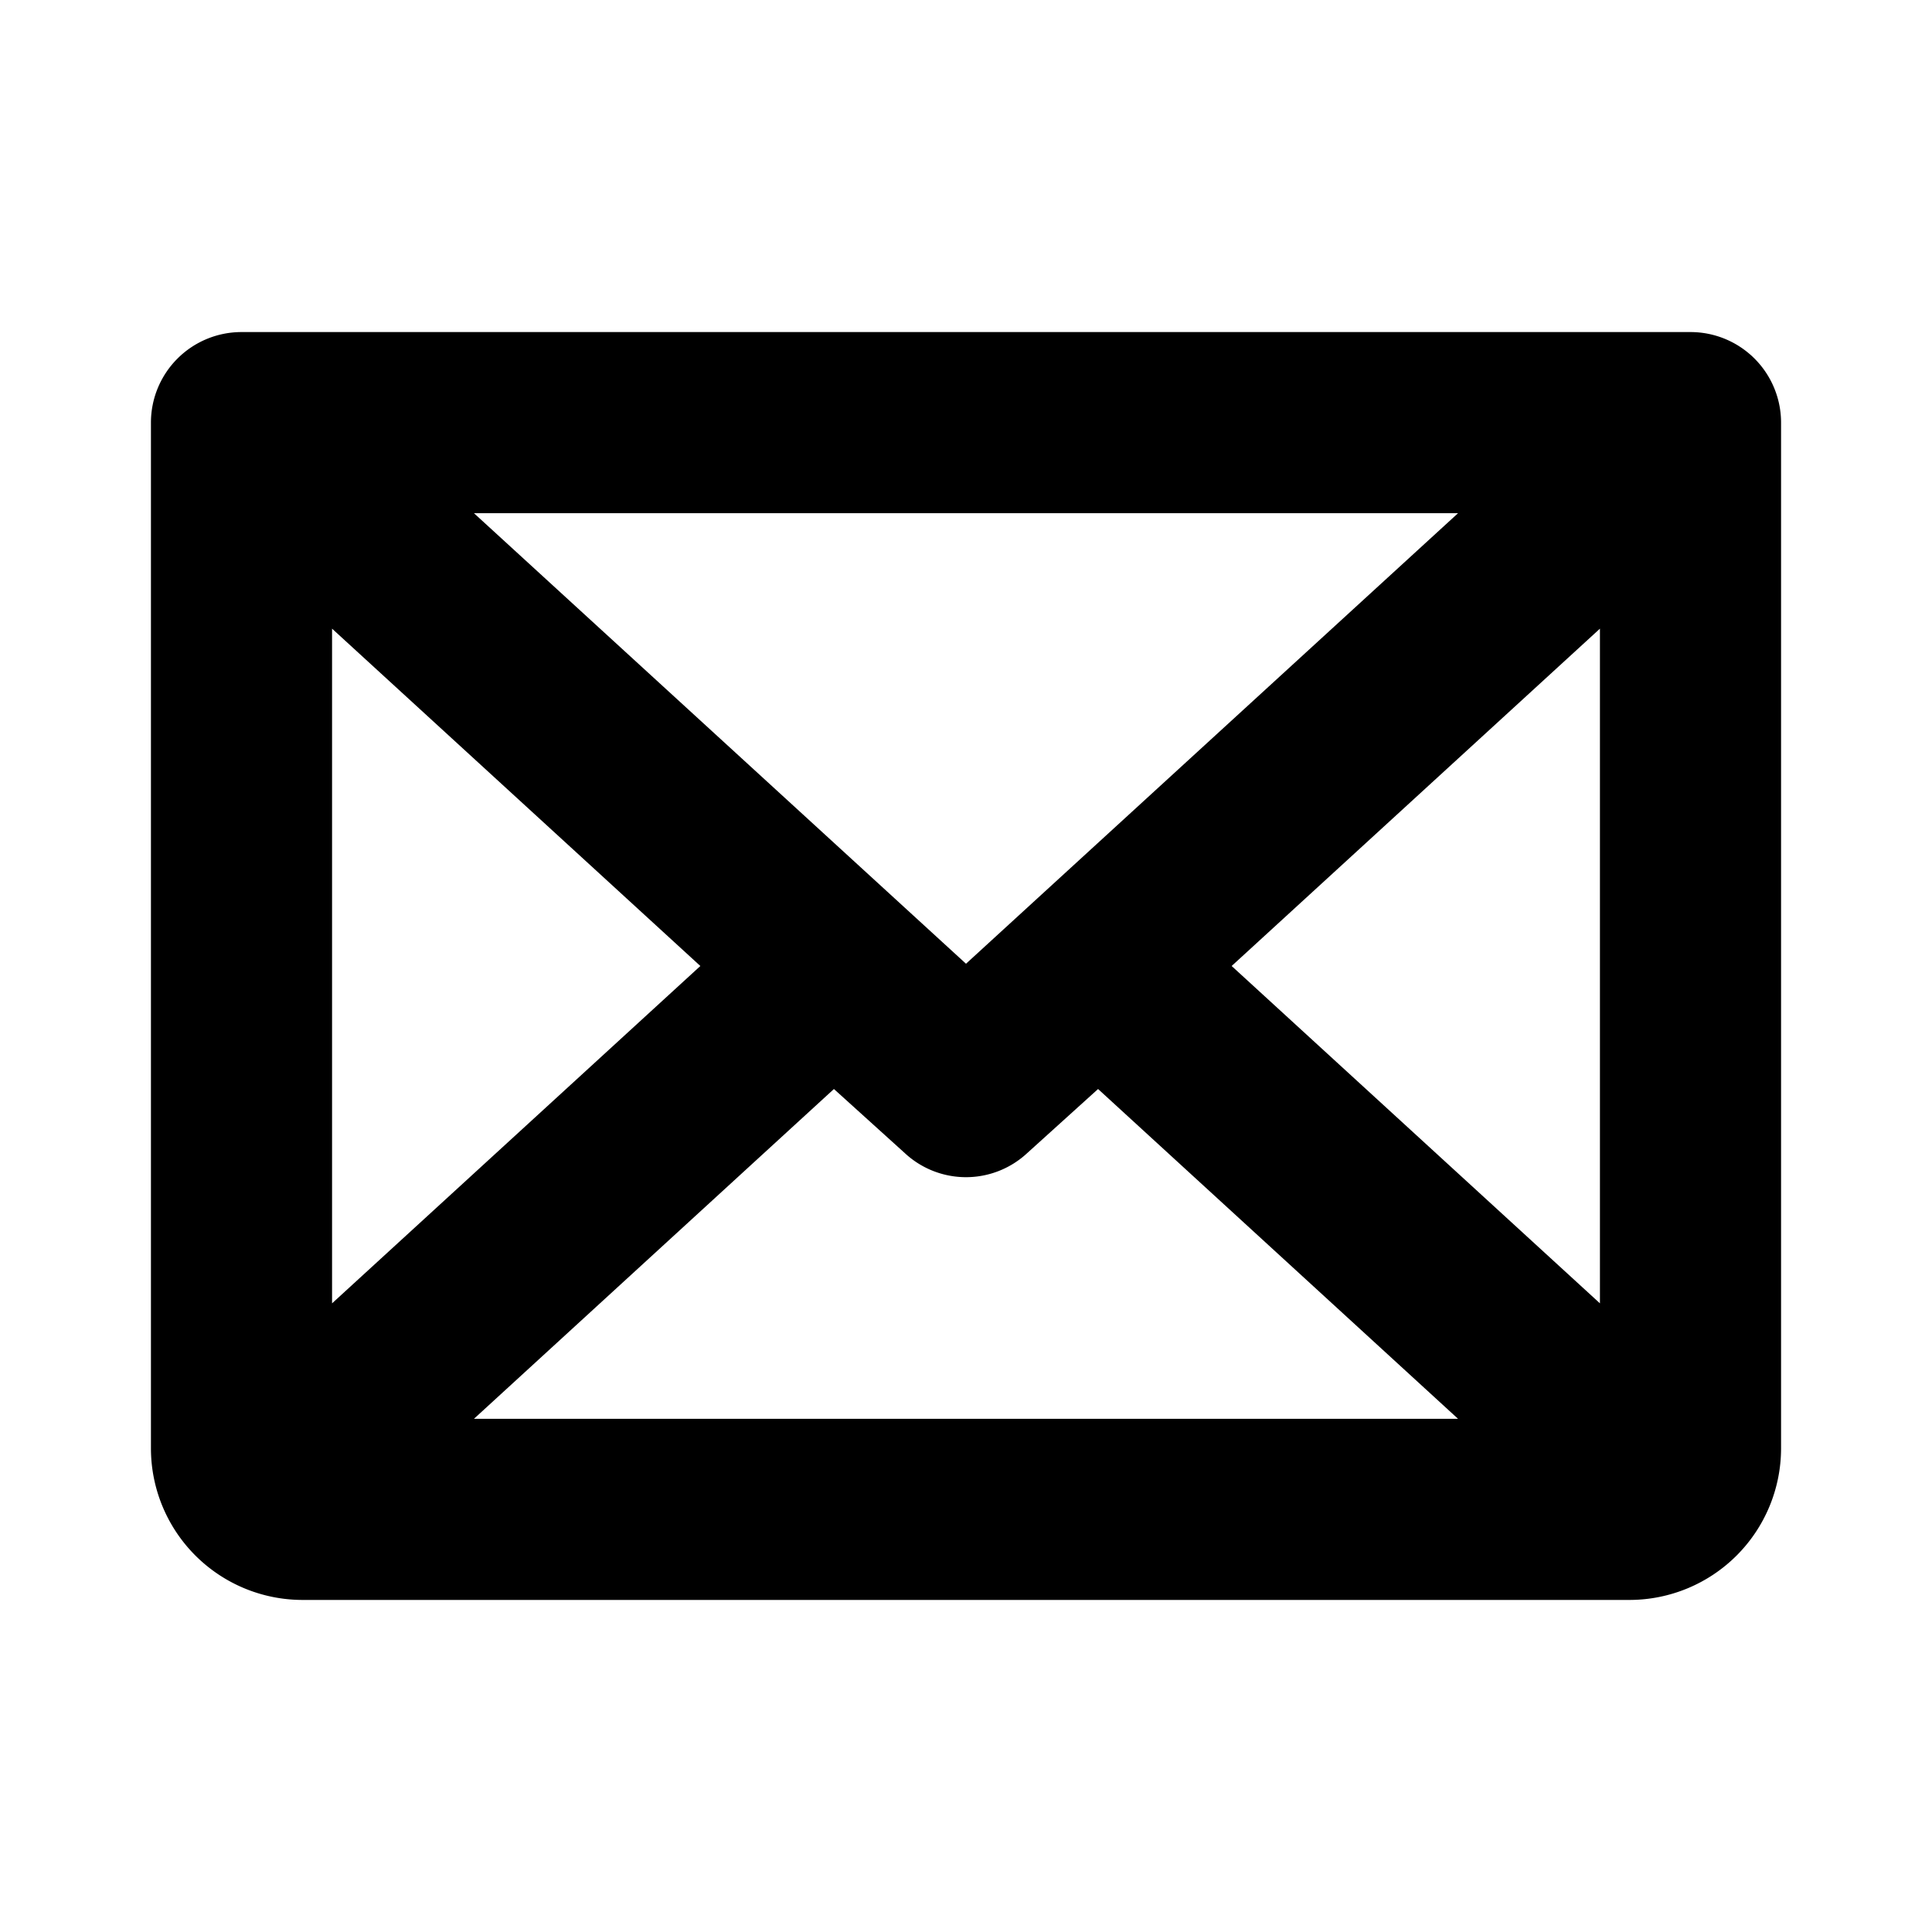 <svg xmlns="http://www.w3.org/2000/svg" viewBox="0 0 256 256" fill="currentColor"><path d="M224,44H32A12,12,0,0,0,20,56V192a20.1,20.1,0,0,0,20,20H216a20.1,20.1,0,0,0,20-20V56A12,12,0,0,0,224,44Zm-86.5,75h0l-9.5,8.7L62.8,68H193.2Zm-44.7,9L44,172.7V83.3Zm17.7,16.3,9.4,8.5a11.9,11.9,0,0,0,16.2,0l9.4-8.5L193.2,188H62.8ZM163.2,128,212,83.3v89.4Z"/></svg>